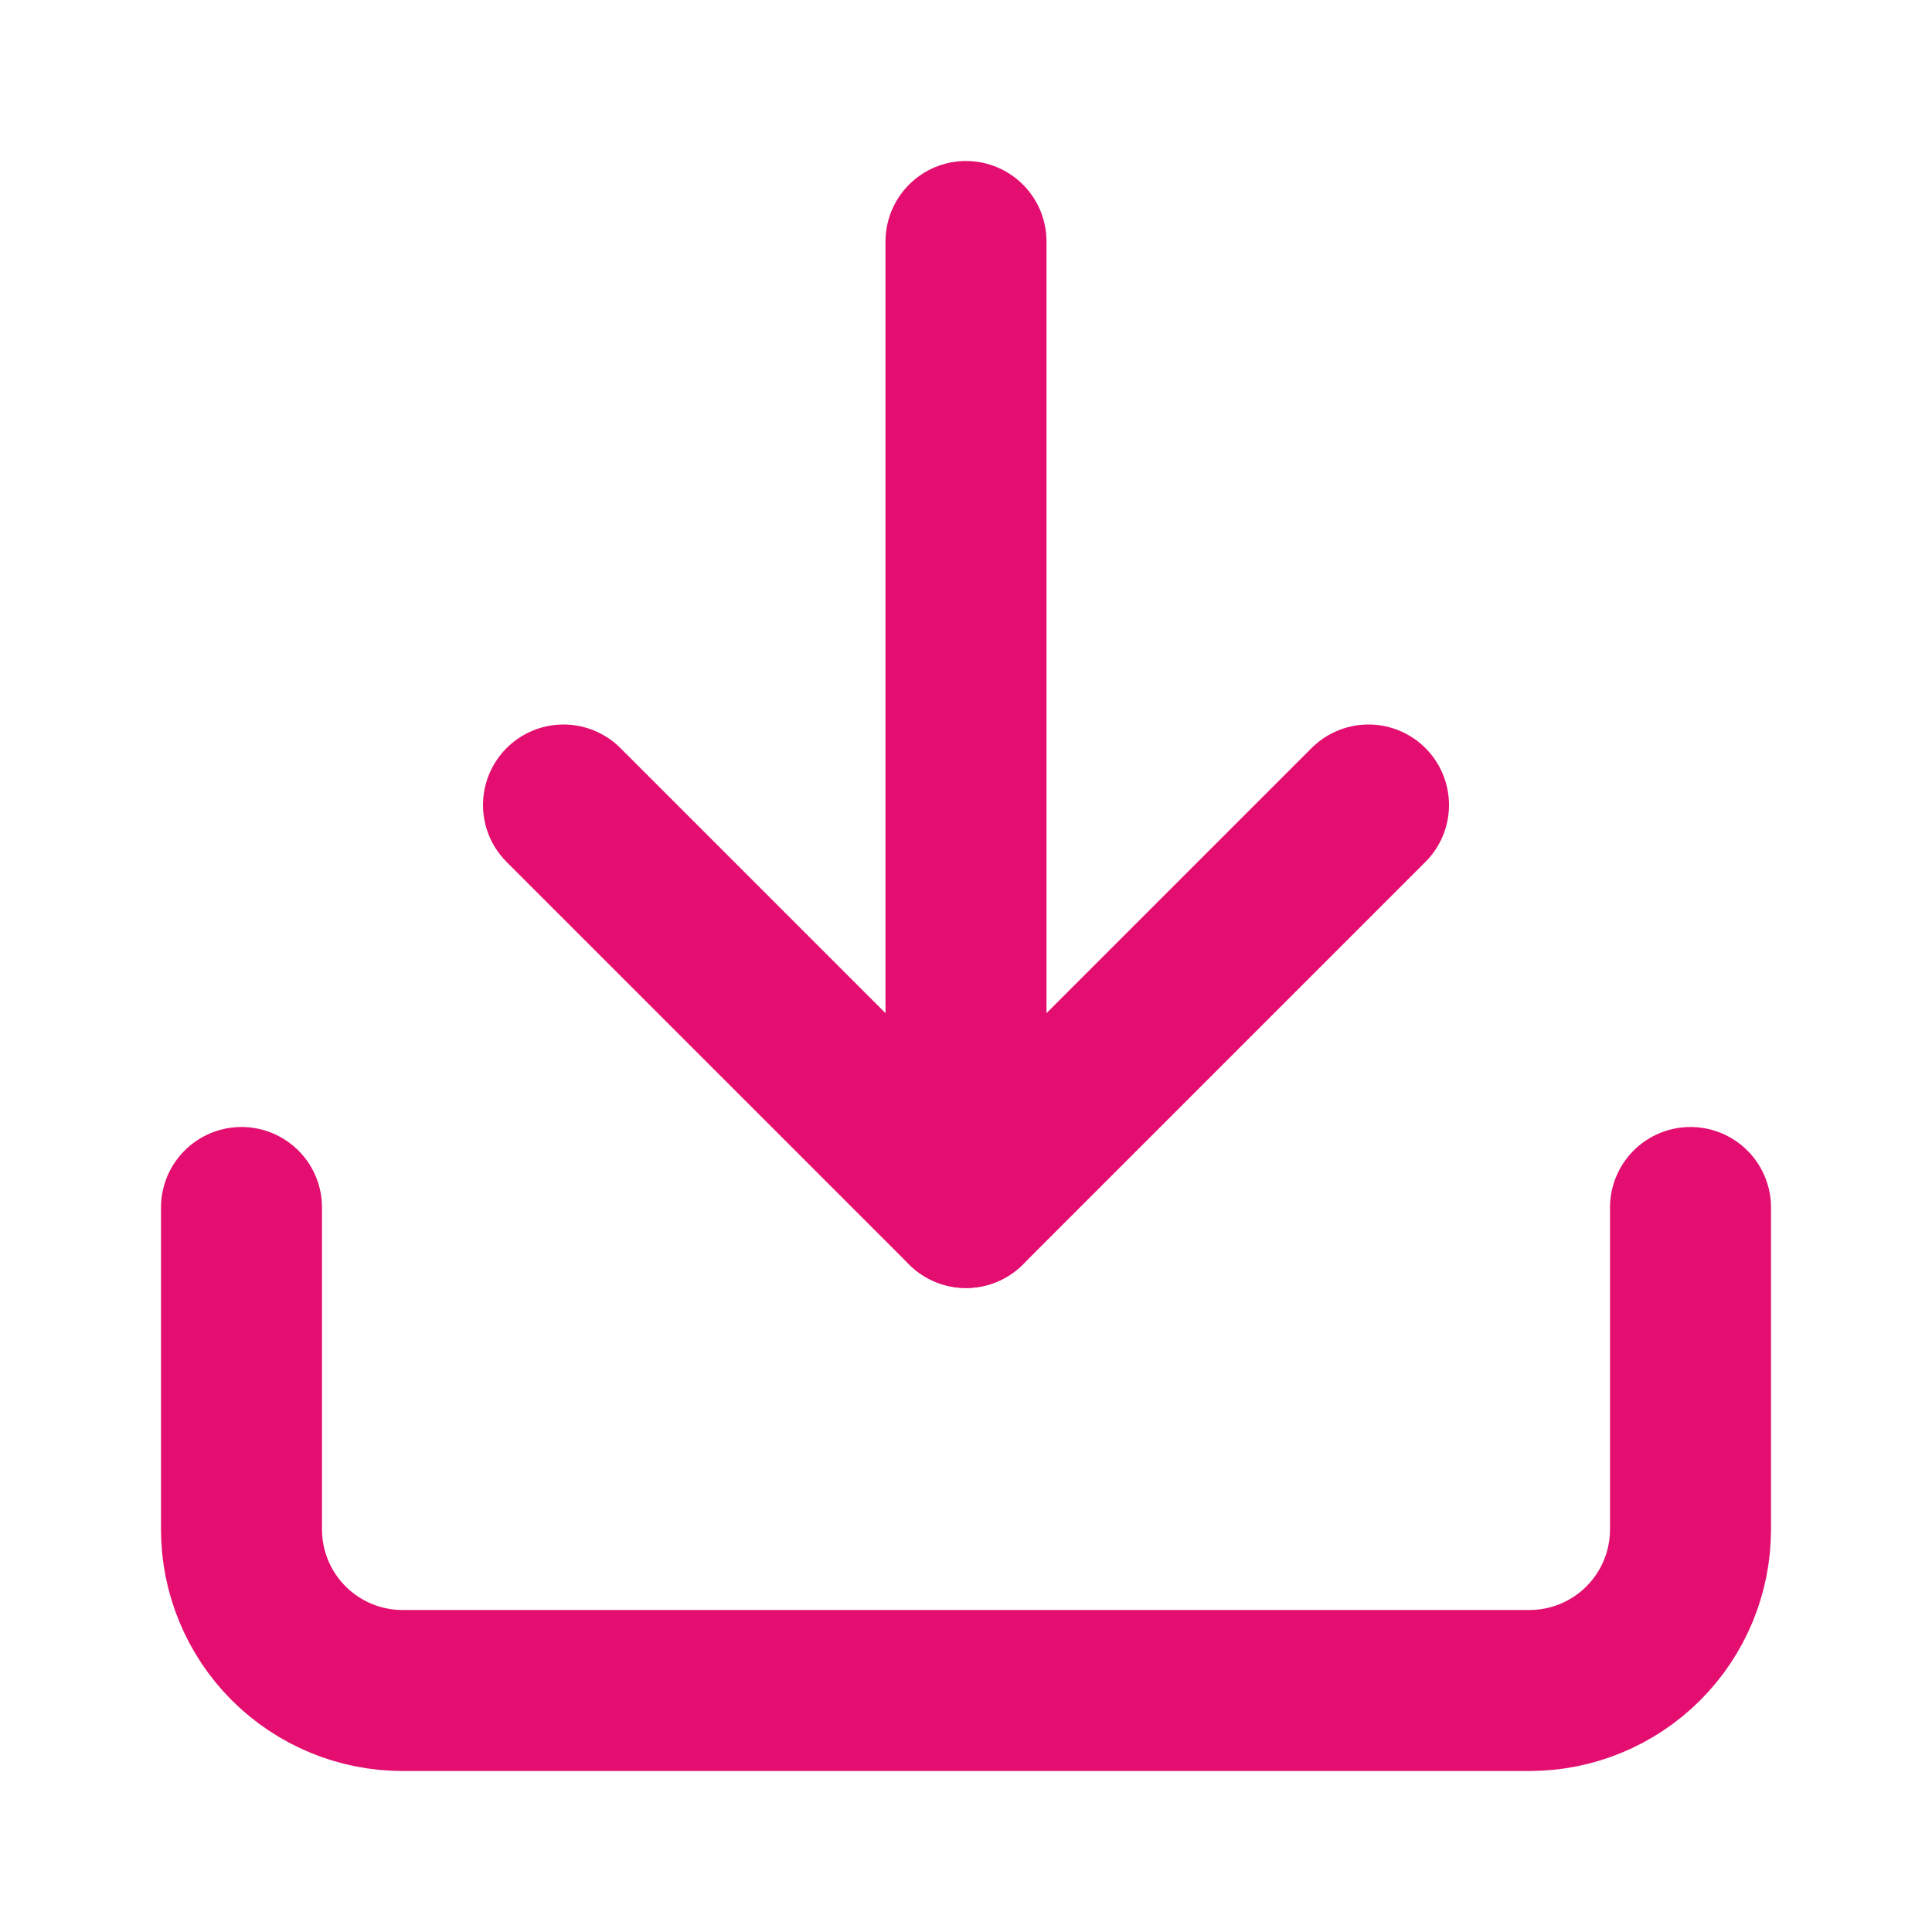 <svg width="24" height="24" viewBox="0 0 24 24" fill="none" xmlns="http://www.w3.org/2000/svg">
<path d="M21 15V19C21 19.53 20.789 20.039 20.414 20.414C20.039 20.789 19.53 21 19 21H5C4.47 21 3.961 20.789 3.586 20.414C3.211 20.039 3 19.53 3 19V15" stroke="#E30E6F" stroke-width="2" stroke-linecap="round" stroke-linejoin="round"/>
<path d="M7 10L12 15L17 10" stroke="#E30E6F" stroke-width="2" stroke-linecap="round" stroke-linejoin="round"/>
<path d="M12 15V3" stroke="#E30E6F" stroke-width="2" stroke-linecap="round" stroke-linejoin="round"/>
</svg>
